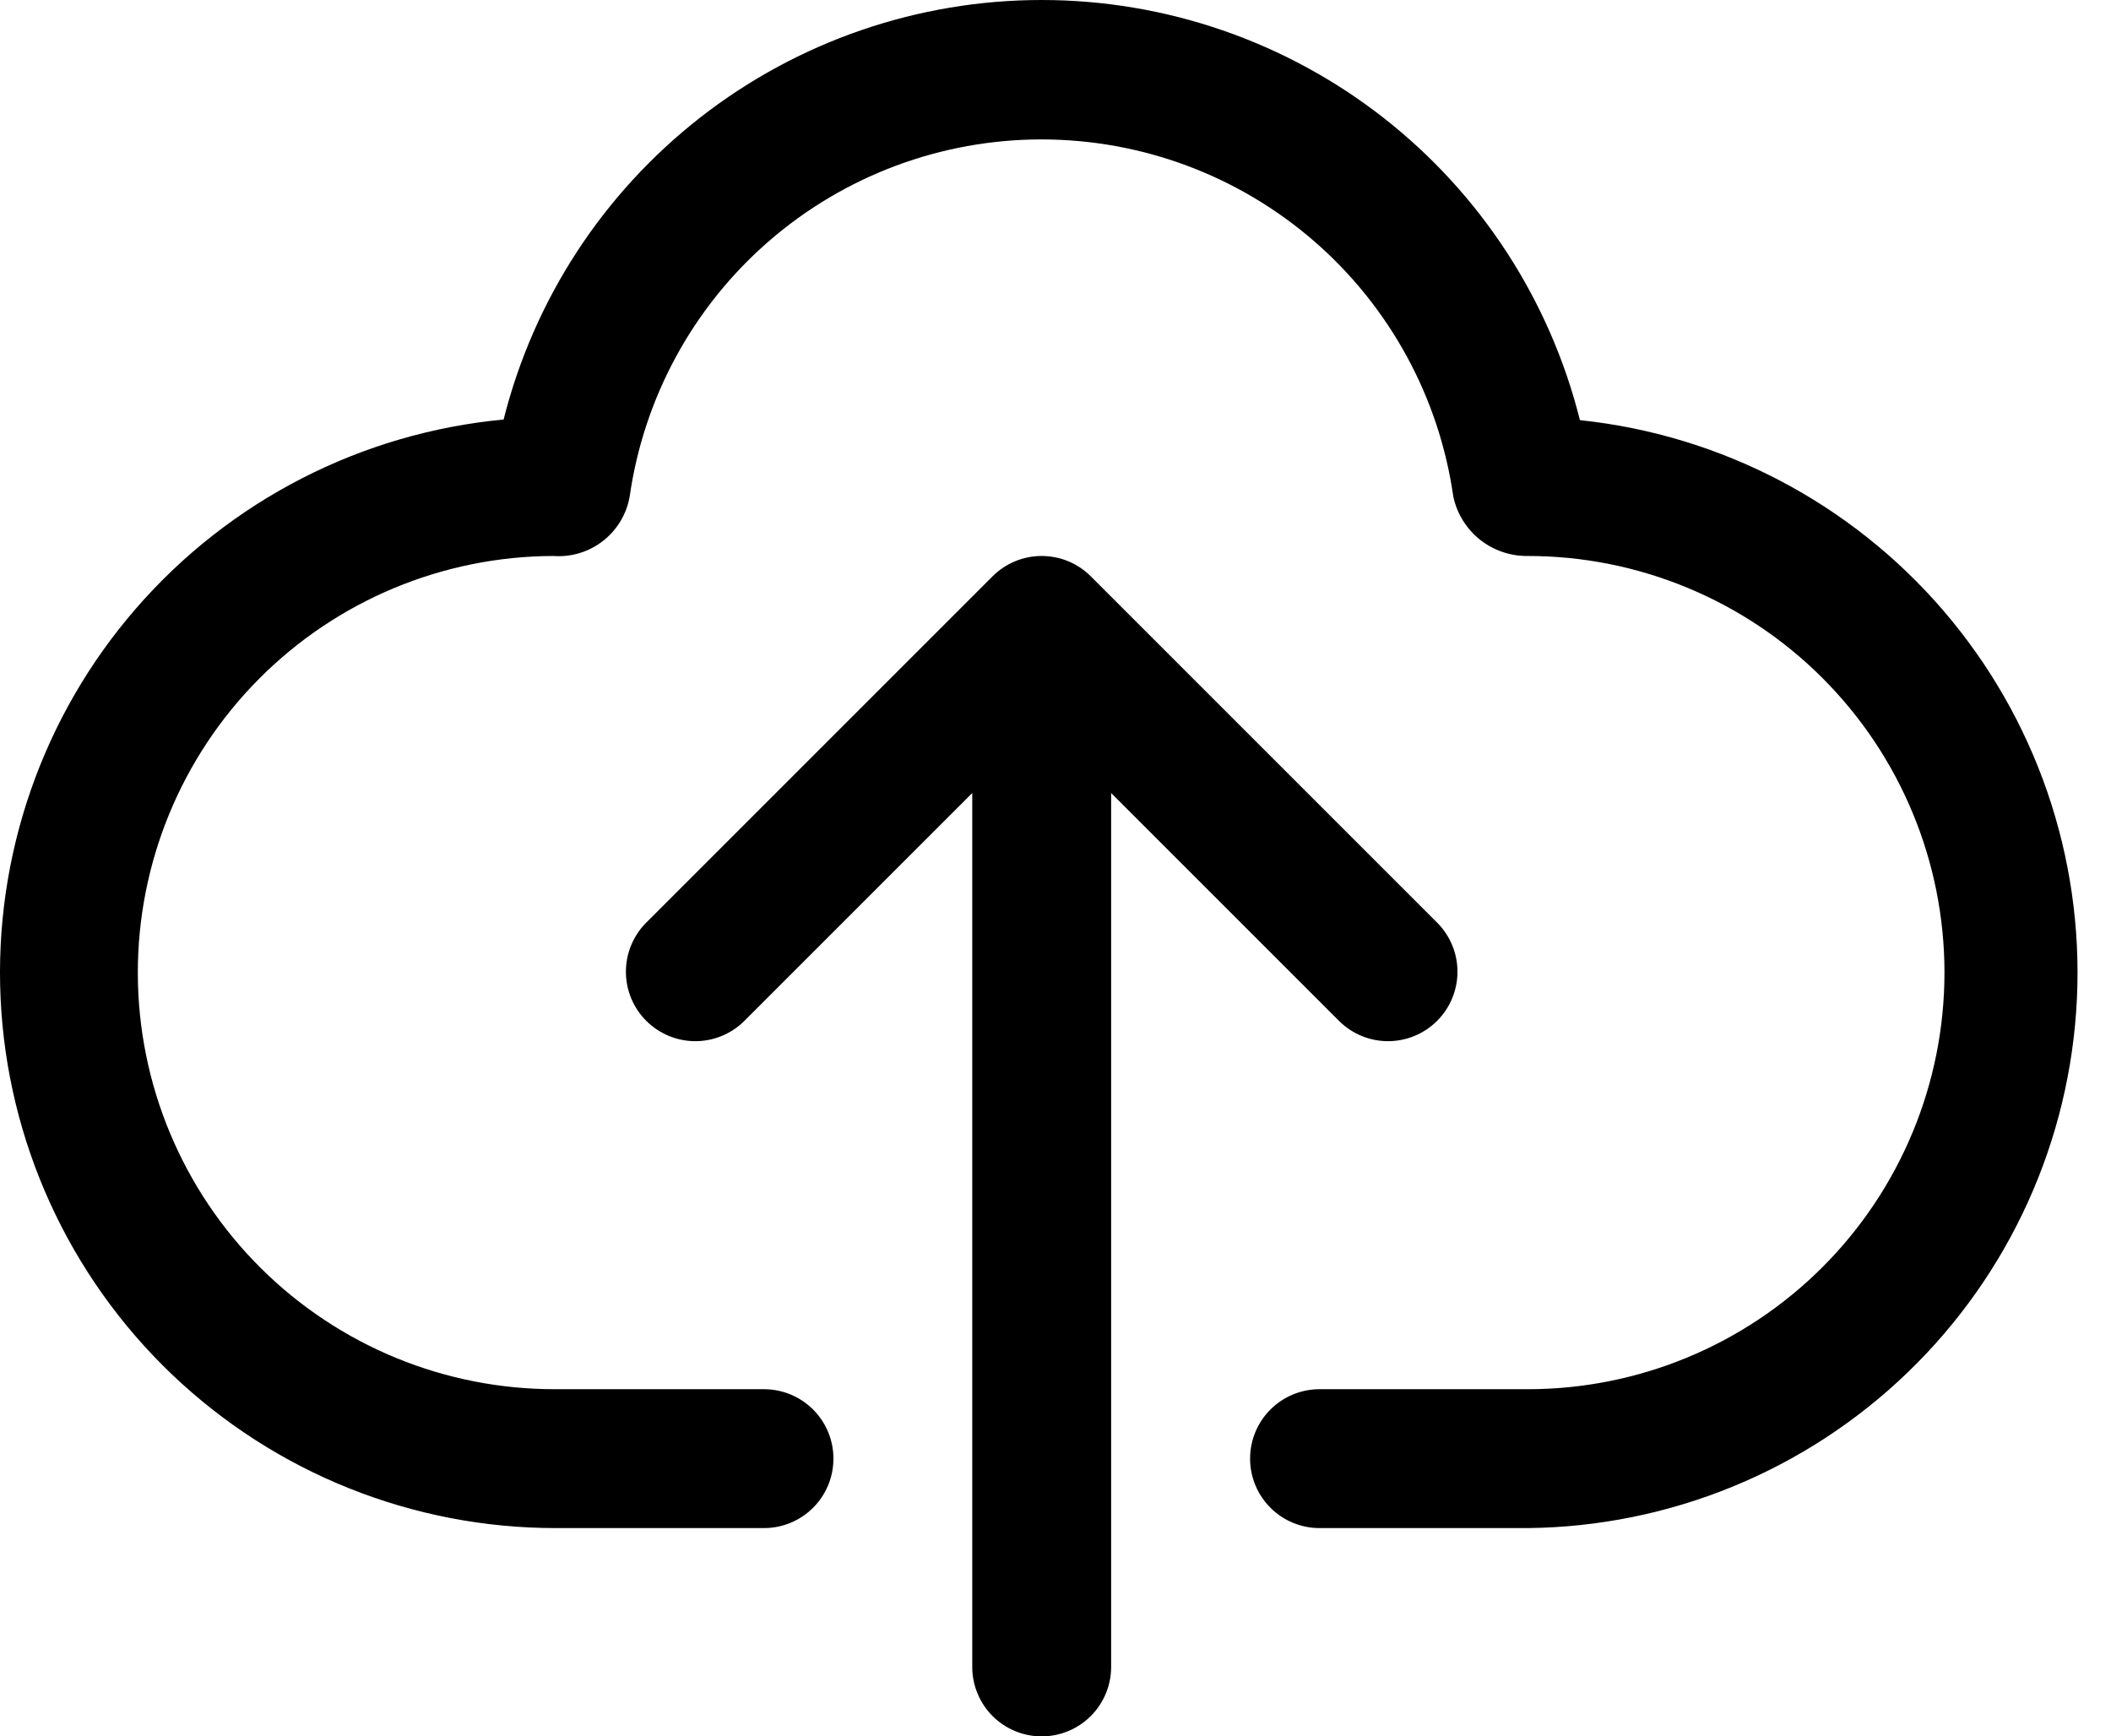 <svg width="62" height="51" viewBox="0 0 62 51" fill="none" xmlns="http://www.w3.org/2000/svg">
<path d="M46.402 12.34C45.521 8.817 43.487 5.689 40.625 3.453C37.763 1.218 34.236 0.002 30.604 2.74896e-06C26.972 -0.002 23.443 1.209 20.578 3.442C17.713 5.674 15.677 8.8 14.791 12.322C10.614 12.714 6.748 14.7 3.997 17.868C1.246 21.035 -0.179 25.141 0.018 29.332C0.215 33.523 2.019 37.477 5.054 40.372C8.09 43.268 12.125 44.883 16.321 44.882H22.439C22.98 44.882 23.498 44.667 23.881 44.284C24.264 43.902 24.478 43.383 24.478 42.842C24.478 42.301 24.264 41.783 23.881 41.4C23.498 41.018 22.98 40.803 22.439 40.803H16.321C14.714 40.807 13.121 40.496 11.635 39.885C10.149 39.274 8.797 38.377 7.658 37.244C5.356 34.956 4.058 31.847 4.048 28.602C4.039 25.357 5.319 22.24 7.607 19.939C9.895 17.637 13.004 16.339 16.249 16.33C16.773 16.369 17.292 16.213 17.706 15.891C18.121 15.569 18.401 15.105 18.493 14.588C18.908 11.676 20.36 9.011 22.582 7.083C24.804 5.156 27.647 4.095 30.588 4.095C33.53 4.095 36.373 5.156 38.595 7.083C40.817 9.011 42.269 11.676 42.684 14.588C42.791 15.087 43.068 15.533 43.467 15.851C43.866 16.168 44.363 16.337 44.873 16.33C48.118 16.33 51.23 17.619 53.525 19.914C55.82 22.208 57.109 25.321 57.109 28.566C57.109 31.811 55.82 34.924 53.525 37.219C51.23 39.514 48.118 40.803 44.873 40.803H38.754C38.214 40.803 37.695 41.018 37.312 41.4C36.93 41.783 36.715 42.301 36.715 42.842C36.715 43.383 36.93 43.902 37.312 44.284C37.695 44.667 38.214 44.882 38.754 44.882H44.873C49.038 44.838 53.028 43.203 56.026 40.312C59.025 37.422 60.804 33.493 60.999 29.333C61.195 25.173 59.792 21.095 57.078 17.936C54.364 14.776 50.545 12.774 46.402 12.34Z" fill="black"/>
<path d="M39.35 30.008C39.734 30.38 40.249 30.585 40.784 30.581C41.319 30.576 41.831 30.361 42.209 29.983C42.587 29.605 42.801 29.094 42.806 28.559C42.81 28.024 42.605 27.509 42.233 27.124L32.036 16.927C31.654 16.545 31.135 16.33 30.594 16.33C30.054 16.33 29.535 16.545 29.152 16.927L18.955 27.124C18.584 27.509 18.378 28.024 18.383 28.559C18.387 29.094 18.602 29.605 18.98 29.983C19.358 30.361 19.87 30.576 20.404 30.581C20.939 30.585 21.454 30.38 21.839 30.008L28.555 23.292V48.961C28.555 49.502 28.77 50.02 29.152 50.403C29.535 50.785 30.053 51 30.594 51C31.135 51 31.654 50.785 32.036 50.403C32.419 50.02 32.634 49.502 32.634 48.961V23.292L39.35 30.008Z" fill="black"/>
</svg>
